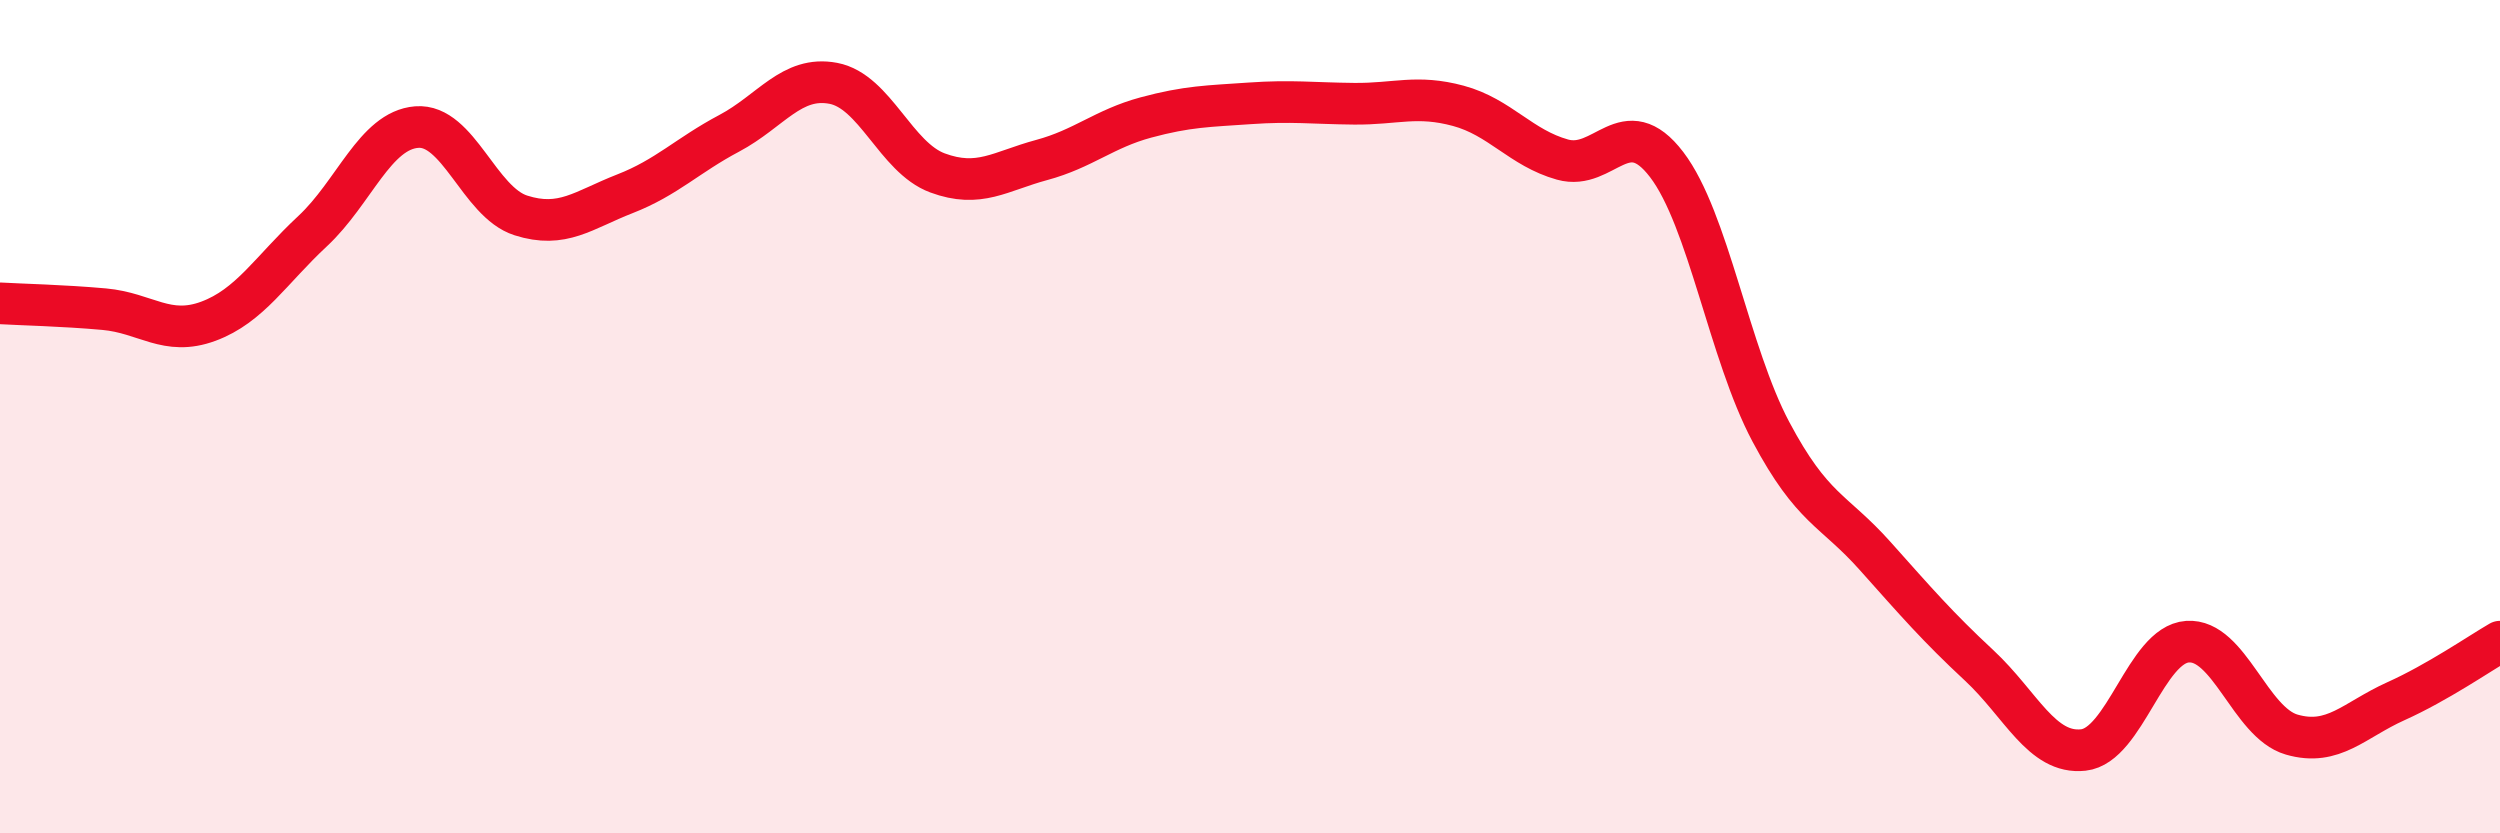
    <svg width="60" height="20" viewBox="0 0 60 20" xmlns="http://www.w3.org/2000/svg">
      <path
        d="M 0,7.28 C 0.5,7.31 1.5,7.33 2.5,7.42 C 3.5,7.51 4,8.08 5,7.71 C 6,7.34 6.5,6.48 7.5,5.55 C 8.5,4.62 9,3.13 10,3.05 C 11,2.97 11.5,4.85 12.5,5.17 C 13.5,5.49 14,5.04 15,4.65 C 16,4.26 16.5,3.73 17.5,3.2 C 18.5,2.67 19,1.81 20,2 C 21,2.19 21.5,3.78 22.5,4.15 C 23.5,4.52 24,4.11 25,3.84 C 26,3.57 26.5,3.09 27.5,2.82 C 28.5,2.55 29,2.55 30,2.48 C 31,2.41 31.5,2.48 32.5,2.49 C 33.5,2.5 34,2.27 35,2.54 C 36,2.81 36.5,3.55 37.5,3.83 C 38.5,4.11 39,2.64 40,3.95 C 41,5.26 41.5,8.48 42.5,10.36 C 43.5,12.24 44,12.22 45,13.34 C 46,14.46 46.5,15.04 47.5,15.97 C 48.5,16.9 49,18.11 50,18 C 51,17.89 51.5,15.47 52.5,15.4 C 53.5,15.33 54,17.34 55,17.63 C 56,17.92 56.5,17.28 57.5,16.83 C 58.5,16.38 59.5,15.69 60,15.4L60 20L0 20Z"
        fill="#EB0A25"
        opacity="0.1"
        stroke-linecap="round"
        stroke-linejoin="round"
      />
      <path
        d="M 0,7.28 C 0.5,7.31 1.5,7.33 2.5,7.42 C 3.5,7.51 4,8.08 5,7.71 C 6,7.34 6.5,6.48 7.5,5.55 C 8.5,4.62 9,3.13 10,3.05 C 11,2.97 11.5,4.85 12.5,5.17 C 13.5,5.49 14,5.04 15,4.65 C 16,4.26 16.5,3.73 17.5,3.2 C 18.5,2.67 19,1.81 20,2 C 21,2.19 21.5,3.78 22.5,4.15 C 23.5,4.52 24,4.11 25,3.84 C 26,3.57 26.5,3.09 27.5,2.82 C 28.5,2.55 29,2.55 30,2.48 C 31,2.41 31.5,2.48 32.5,2.49 C 33.5,2.5 34,2.27 35,2.54 C 36,2.81 36.5,3.55 37.5,3.83 C 38.5,4.11 39,2.64 40,3.95 C 41,5.26 41.5,8.48 42.5,10.36 C 43.5,12.24 44,12.22 45,13.34 C 46,14.46 46.5,15.04 47.5,15.97 C 48.5,16.9 49,18.11 50,18 C 51,17.89 51.5,15.47 52.5,15.4 C 53.5,15.33 54,17.34 55,17.63 C 56,17.92 56.5,17.28 57.5,16.83 C 58.5,16.38 59.5,15.69 60,15.4"
        stroke="#EB0A25"
        stroke-width="1"
        fill="none"
        stroke-linecap="round"
        stroke-linejoin="round"
      />
    </svg>
  